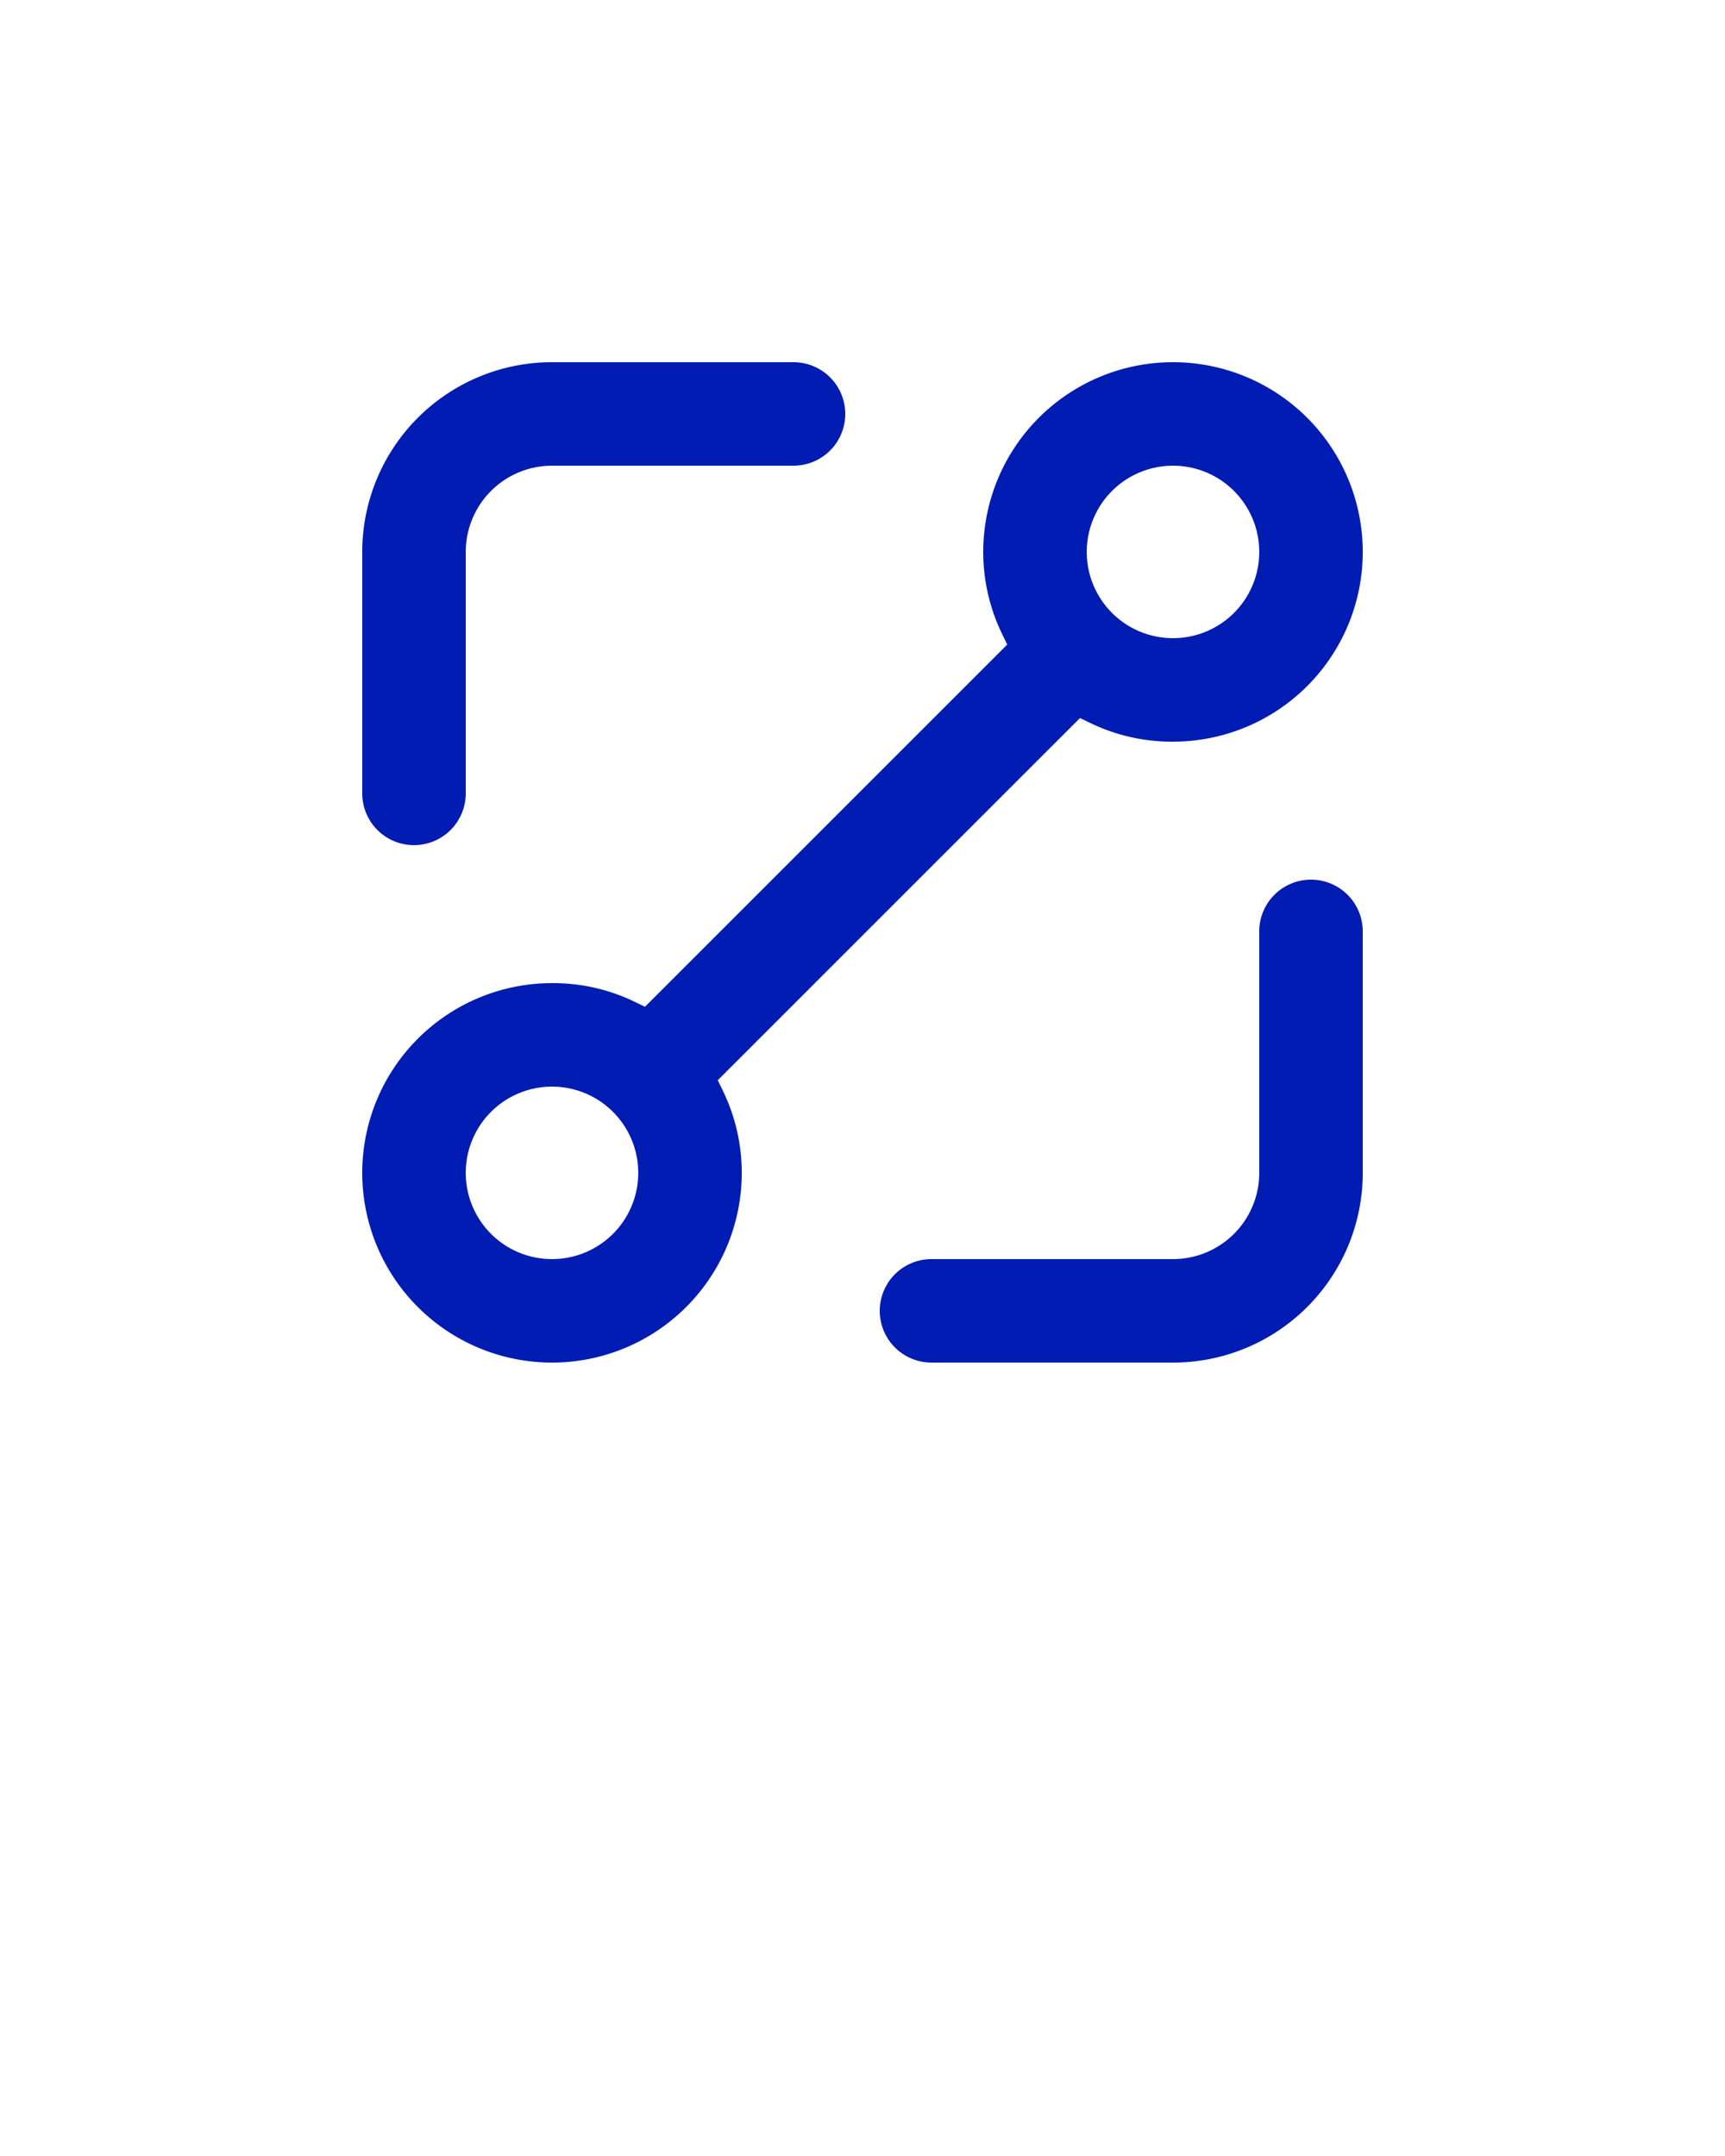 <svg xmlns="http://www.w3.org/2000/svg" data-name="Layer 1" viewBox="0 0 100 125" x="0px" y="0px"><path fill="#001cb2" d="M32,79A11,11,0,0,0,43,68a10.87,10.87,0,0,0-1.08-4.73l-.31-.64,21-21,.64.31A10.86,10.86,0,0,0,68,43,11,11,0,1,0,57,32a10.87,10.87,0,0,0,1.08,4.73l.31.64-21,21-.64-.31A10.86,10.86,0,0,0,32,57a11,11,0,0,0,0,22ZM68,27a5,5,0,1,1-5,5A5,5,0,0,1,68,27ZM32,63a5,5,0,1,1-5,5A5,5,0,0,1,32,63Z"/><path fill="#001cb2" d="M73,54V68a5,5,0,0,1-5,5H54a3,3,0,0,0,0,6H68A11,11,0,0,0,79,68V54a3,3,0,0,0-6,0Z"/><path fill="#001cb2" d="M24,49a3,3,0,0,0,3-3V32a5,5,0,0,1,5-5H46a3,3,0,0,0,0-6H32A11,11,0,0,0,21,32V46A3,3,0,0,0,24,49Z"/></svg>